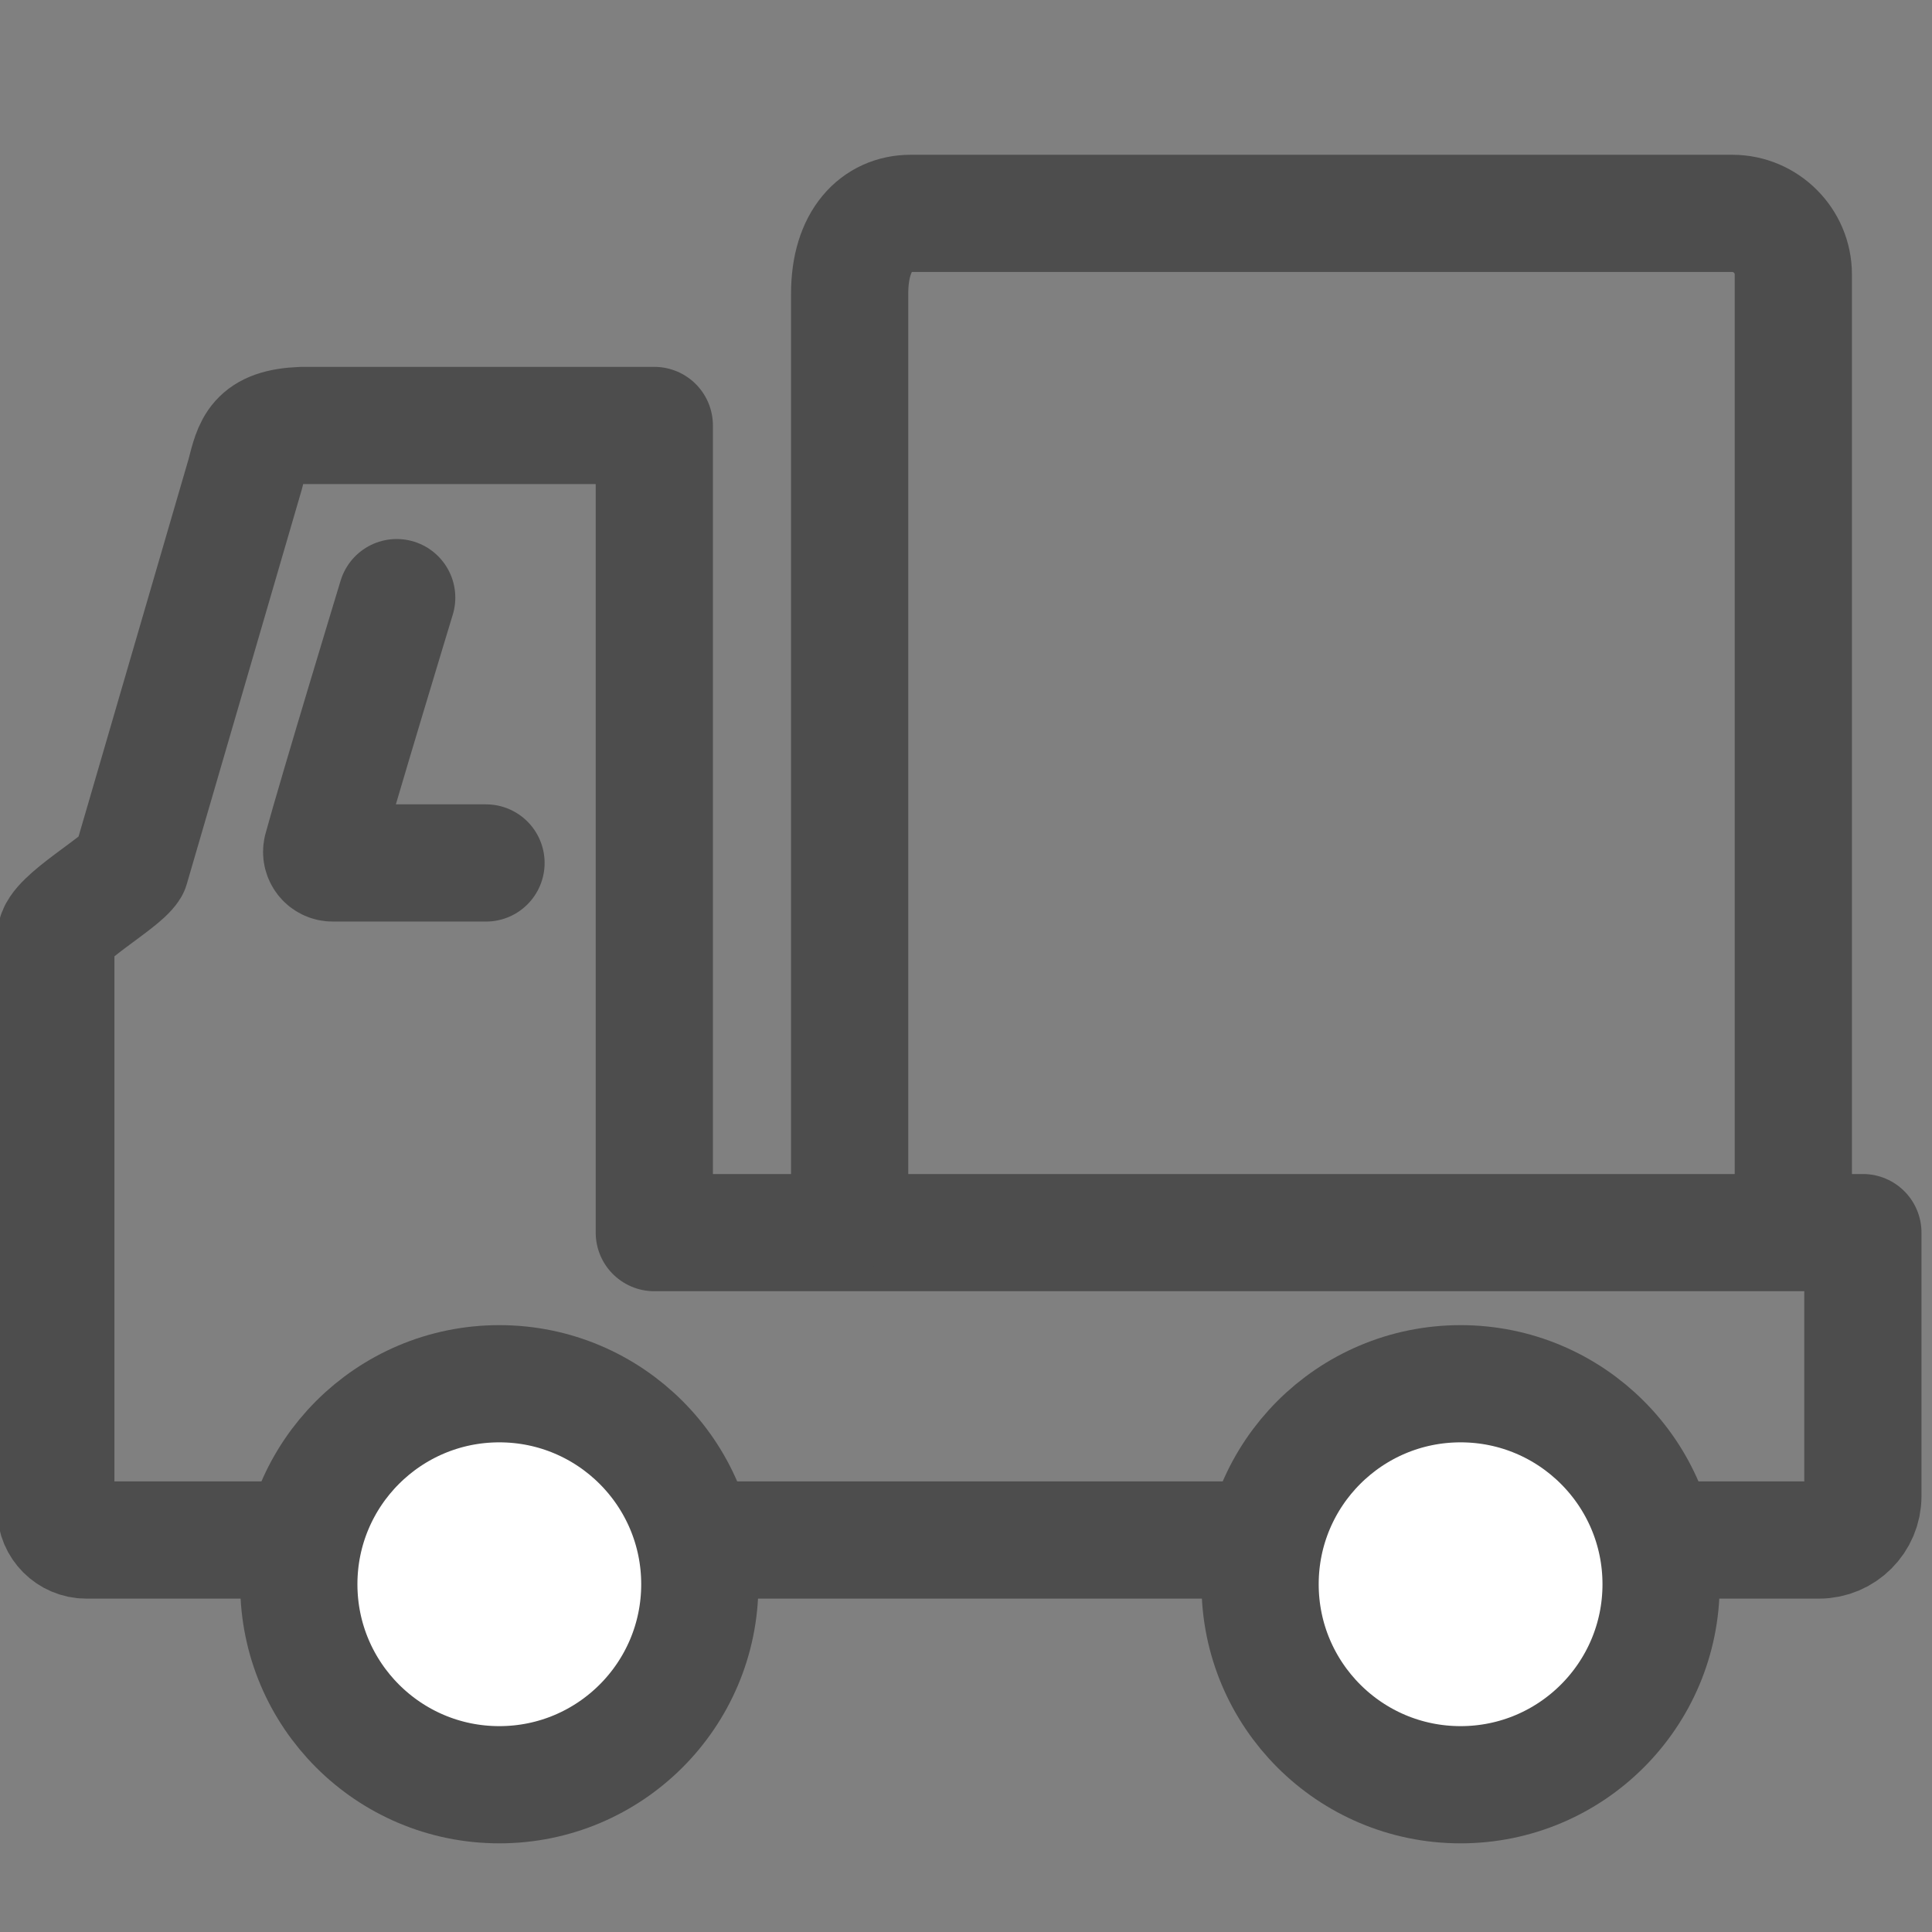 <?xml version="1.0" encoding="UTF-8"?><svg id="_イヤー_1" xmlns="http://www.w3.org/2000/svg" width="45" height="45" viewBox="0 0 45 45"><rect x="0" y="0" width="45" height="45" fill="#808080" stroke="none"/><defs><style>.cls-1,.cls-2{fill:none;}.cls-3{fill:#fff;}.cls-3,.cls-2{stroke:#4d4d4d;stroke-linecap:round;stroke-linejoin:round;stroke-width:2.73px;}</style></defs><g><path class="cls-2" d="M15.24,28.71V9.91H7.04c-1.08,.04-1.16,.48-1.33,1.14l-2.67,9.16c-.22,.36-1.74,1.2-1.74,1.61v13.34c0,.39,.32,.71,.71,.71H42.37c.56,0,1.02-.46,1.02-1.02v-6.14H15.24Z"/><path class="cls-2" d="M41.77,28.26V6.39c0-.78-.64-1.42-1.42-1.42H21.21c-.78,0-1.42,.61-1.42,1.87V28.25"/></g><path class="cls-2" d="M9.24,13.92s-1.38,4.54-1.74,5.86c-.04,.16,.08,.32,.25,.32h3.57"/><g><circle class="cls-3" cx="11.63" cy="36.9" r="4.67"/><circle class="cls-3" cx="34.02" cy="36.9" r="4.67"/></g><rect class="cls-1" x=".63" y="0" width="45" height="45"/></svg>